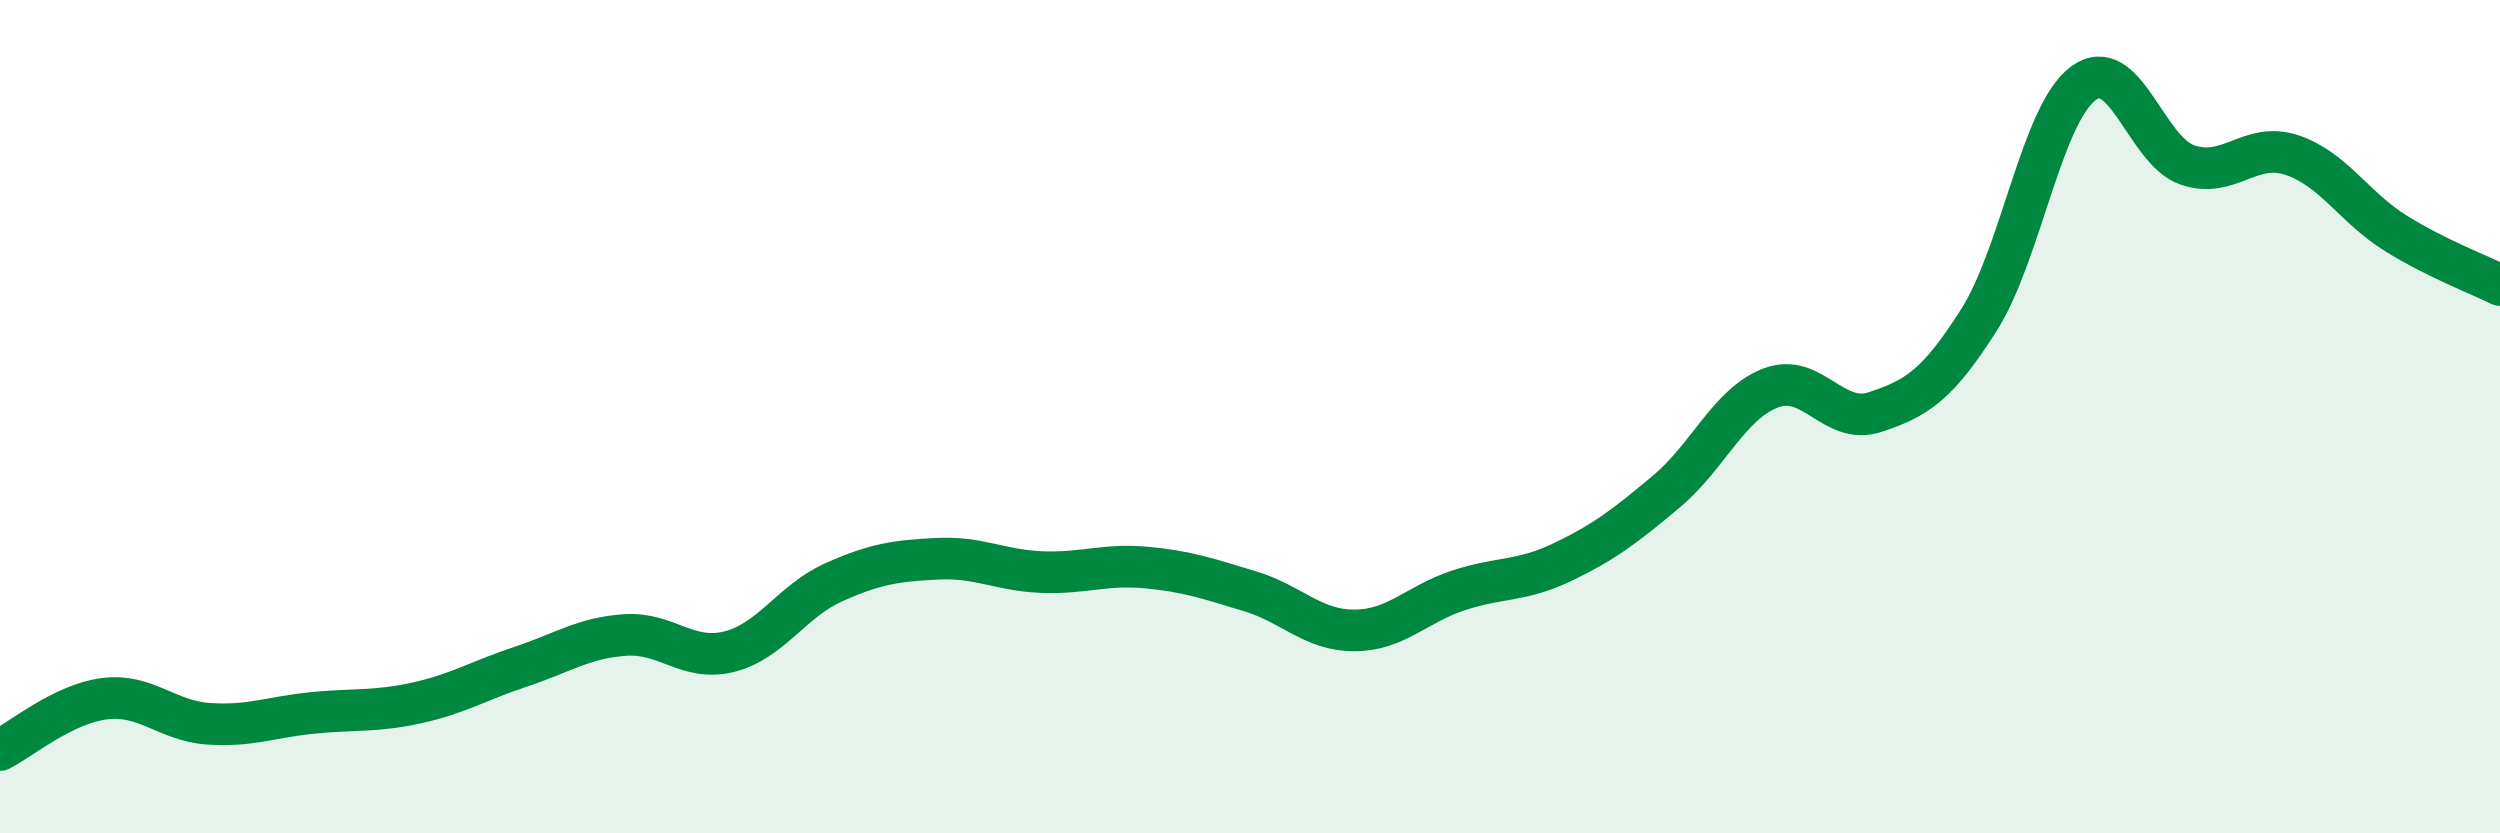 
    <svg width="60" height="20" viewBox="0 0 60 20" xmlns="http://www.w3.org/2000/svg">
      <path
        d="M 0,18 C 0.5,17.75 1.5,16.9 2.5,16.77 C 3.5,16.64 4,17.3 5,17.37 C 6,17.44 6.5,17.21 7.5,17.11 C 8.5,17.01 9,17.09 10,16.87 C 11,16.65 11.5,16.33 12.5,16 C 13.5,15.67 14,15.31 15,15.24 C 16,15.17 16.5,15.89 17.5,15.64 C 18.5,15.39 19,14.43 20,13.98 C 21,13.53 21.5,13.46 22.5,13.41 C 23.5,13.36 24,13.69 25,13.73 C 26,13.77 26.5,13.53 27.5,13.62 C 28.5,13.71 29,13.89 30,14.19 C 31,14.49 31.5,15.13 32.5,15.13 C 33.5,15.13 34,14.5 35,14.17 C 36,13.84 36.5,13.97 37.5,13.49 C 38.5,13.01 39,12.63 40,11.79 C 41,10.95 41.5,9.69 42.5,9.31 C 43.5,8.93 44,10.22 45,9.89 C 46,9.56 46.5,9.25 47.5,7.67 C 48.5,6.09 49,2.74 50,2 C 51,1.26 51.5,3.62 52.5,3.96 C 53.5,4.3 54,3.39 55,3.72 C 56,4.05 56.5,4.98 57.5,5.6 C 58.5,6.22 59.5,6.59 60,6.84L60 20L0 20Z"
        fill="#008740"
        opacity="0.1"
        stroke-linecap="round"
        stroke-linejoin="round"
      />
      <path
        d="M 0,18 C 0.5,17.75 1.5,16.9 2.5,16.77 C 3.5,16.64 4,17.3 5,17.37 C 6,17.44 6.5,17.21 7.5,17.11 C 8.5,17.01 9,17.09 10,16.87 C 11,16.65 11.5,16.33 12.5,16 C 13.5,15.67 14,15.31 15,15.24 C 16,15.17 16.5,15.89 17.5,15.64 C 18.5,15.39 19,14.43 20,13.98 C 21,13.53 21.5,13.46 22.5,13.41 C 23.5,13.36 24,13.69 25,13.73 C 26,13.77 26.5,13.53 27.5,13.62 C 28.5,13.71 29,13.89 30,14.19 C 31,14.49 31.5,15.13 32.5,15.13 C 33.5,15.13 34,14.5 35,14.17 C 36,13.84 36.5,13.97 37.5,13.49 C 38.5,13.01 39,12.63 40,11.79 C 41,10.95 41.5,9.69 42.5,9.31 C 43.5,8.93 44,10.22 45,9.89 C 46,9.56 46.5,9.25 47.5,7.67 C 48.5,6.09 49,2.74 50,2 C 51,1.26 51.5,3.62 52.5,3.96 C 53.5,4.3 54,3.39 55,3.72 C 56,4.05 56.5,4.98 57.5,5.6 C 58.5,6.22 59.5,6.59 60,6.84"
        stroke="#008740"
        stroke-width="1"
        fill="none"
        stroke-linecap="round"
        stroke-linejoin="round"
      />
    </svg>
  